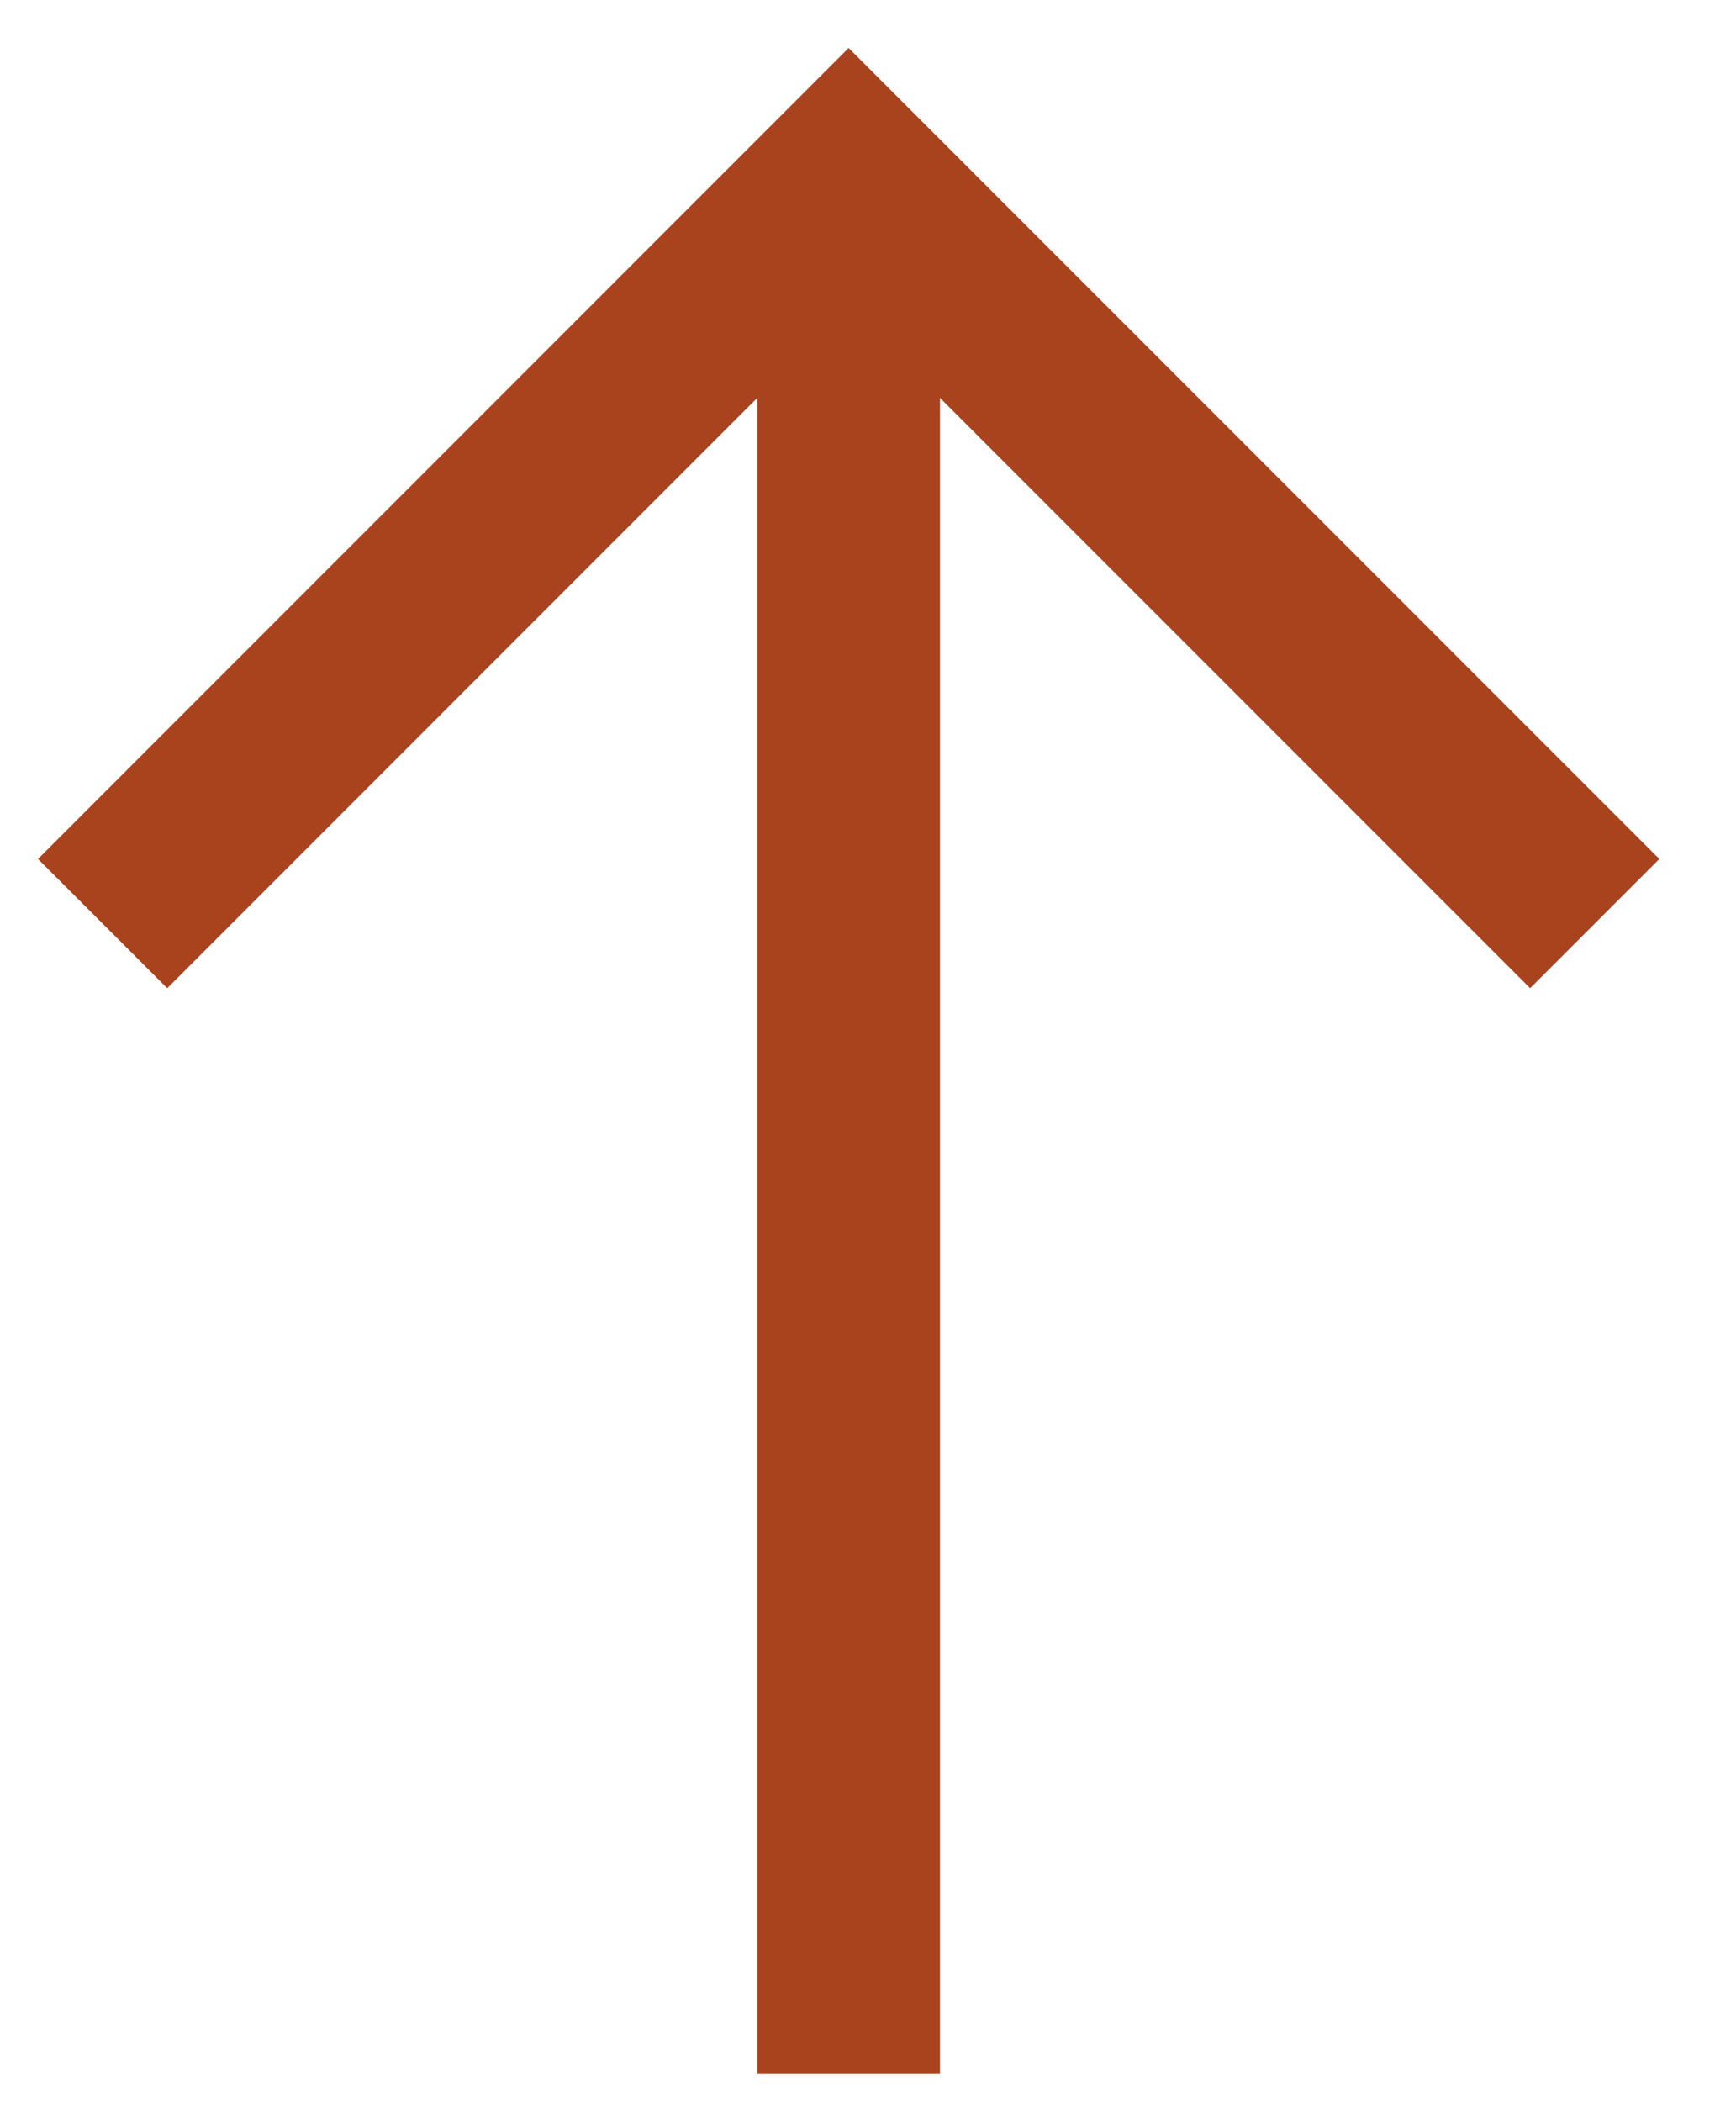 <?xml version="1.0" encoding="UTF-8"?>
<svg width="19px" height="23px" viewBox="0 0 19 23" version="1.1" xmlns="http://www.w3.org/2000/svg" xmlns:xlink="http://www.w3.org/1999/xlink">
    <!-- Generator: sketchtool 51.3 (57544) - http://www.bohemiancoding.com/sketch -->
    <title>6C9120EF-1ACD-4BED-99E1-9E4745DF6CAF</title>
    <desc>Created with sketchtool.</desc>
    <defs></defs>
    <g id="Product-Pages" stroke="none" stroke-width="1" fill="none" fill-rule="evenodd">
        <g id="TastyRibbon-BacktoTop" transform="translate(-95, -57)" stroke="#A9431E" stroke-width="2">
            <g id="Back-to-Top" transform="translate(63, 58)">
                <g id="Arrow" transform="translate(41.623, 11.079) rotate(-90) translate(-41.623, -11.079) translate(30.623, 2.579)">
                    <path d="M0.388,8.165 L21.14,8.165" id="Path-3"></path>
                    <polyline id="Path-4" points="12.974 0 21.14 8.165 12.974 16.331"></polyline>
                </g>
            </g>
        </g>
    </g>
</svg>
